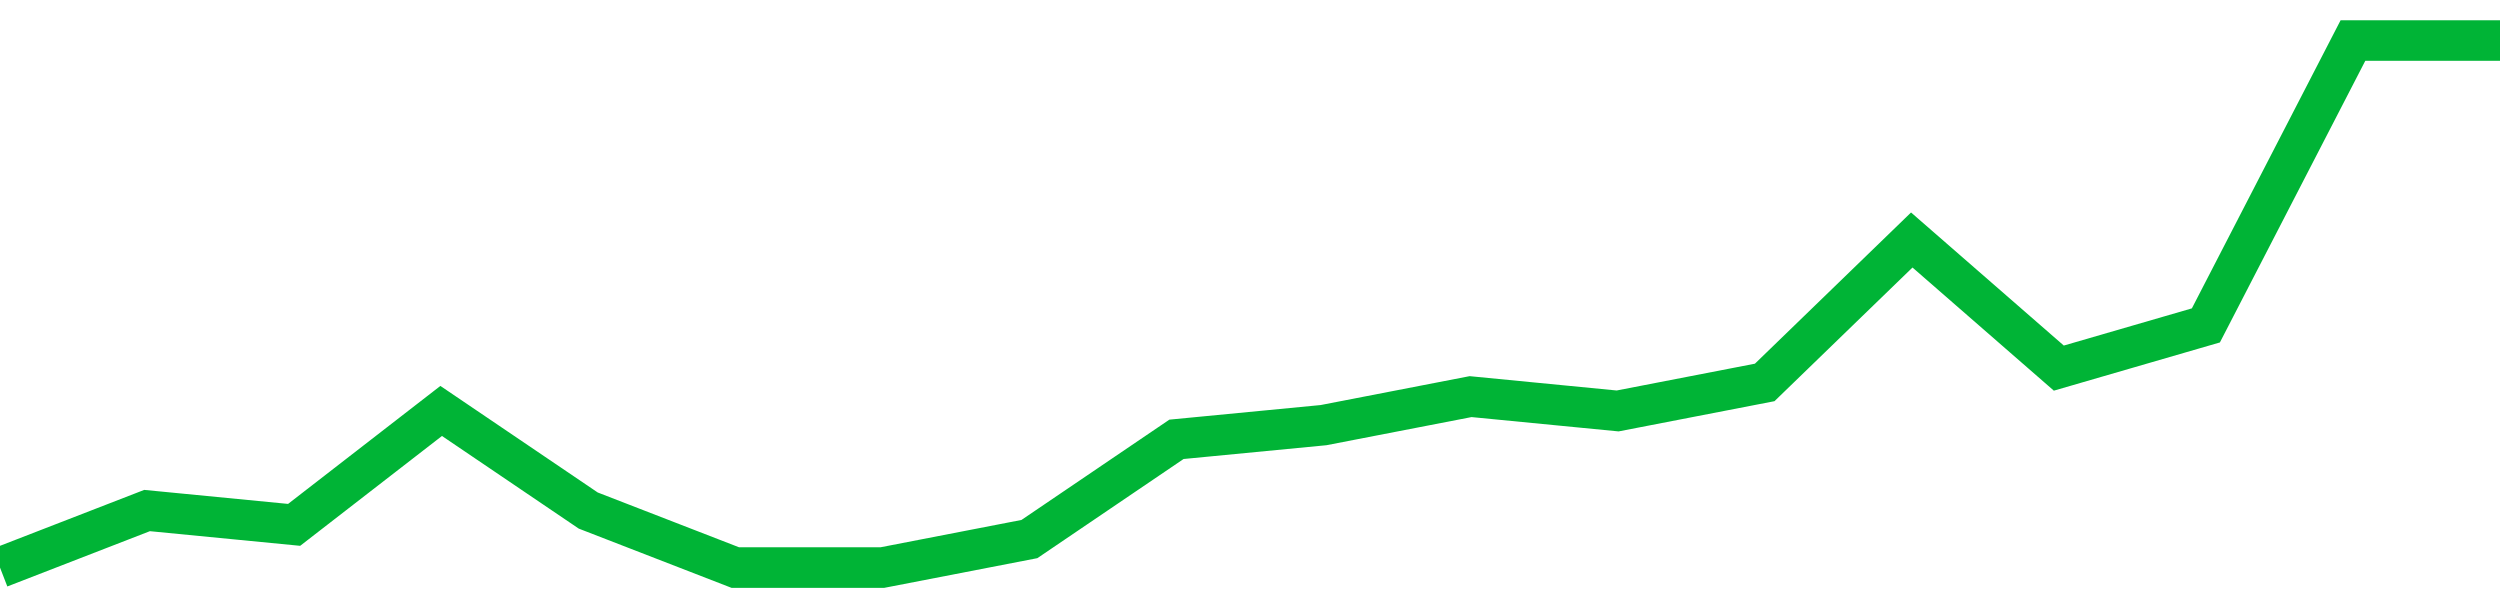 <!-- Generated with https://github.com/jxxe/sparkline/ --><svg viewBox="0 0 185 45" class="sparkline" xmlns="http://www.w3.org/2000/svg"><path class="sparkline--fill" d="M 0 42 L 0 42 L 10.882 37.78 L 21.765 38.84 L 32.647 30.41 L 43.529 37.78 L 54.412 42 L 65.294 42 L 76.176 39.89 L 87.059 32.51 L 97.941 31.46 L 108.824 29.35 L 119.706 30.41 L 130.588 28.3 L 141.471 17.76 L 152.353 27.24 L 163.235 24.08 L 174.118 3 L 185 3 V 45 L 0 45 Z" stroke="none" fill="none" ></path><path class="sparkline--line" d="M 0 42 L 0 42 L 10.882 37.78 L 21.765 38.84 L 32.647 30.41 L 43.529 37.78 L 54.412 42 L 65.294 42 L 76.176 39.89 L 87.059 32.51 L 97.941 31.46 L 108.824 29.35 L 119.706 30.41 L 130.588 28.3 L 141.471 17.76 L 152.353 27.24 L 163.235 24.08 L 174.118 3 L 185 3" fill="none" stroke-width="3" stroke="#00B436" ></path></svg>